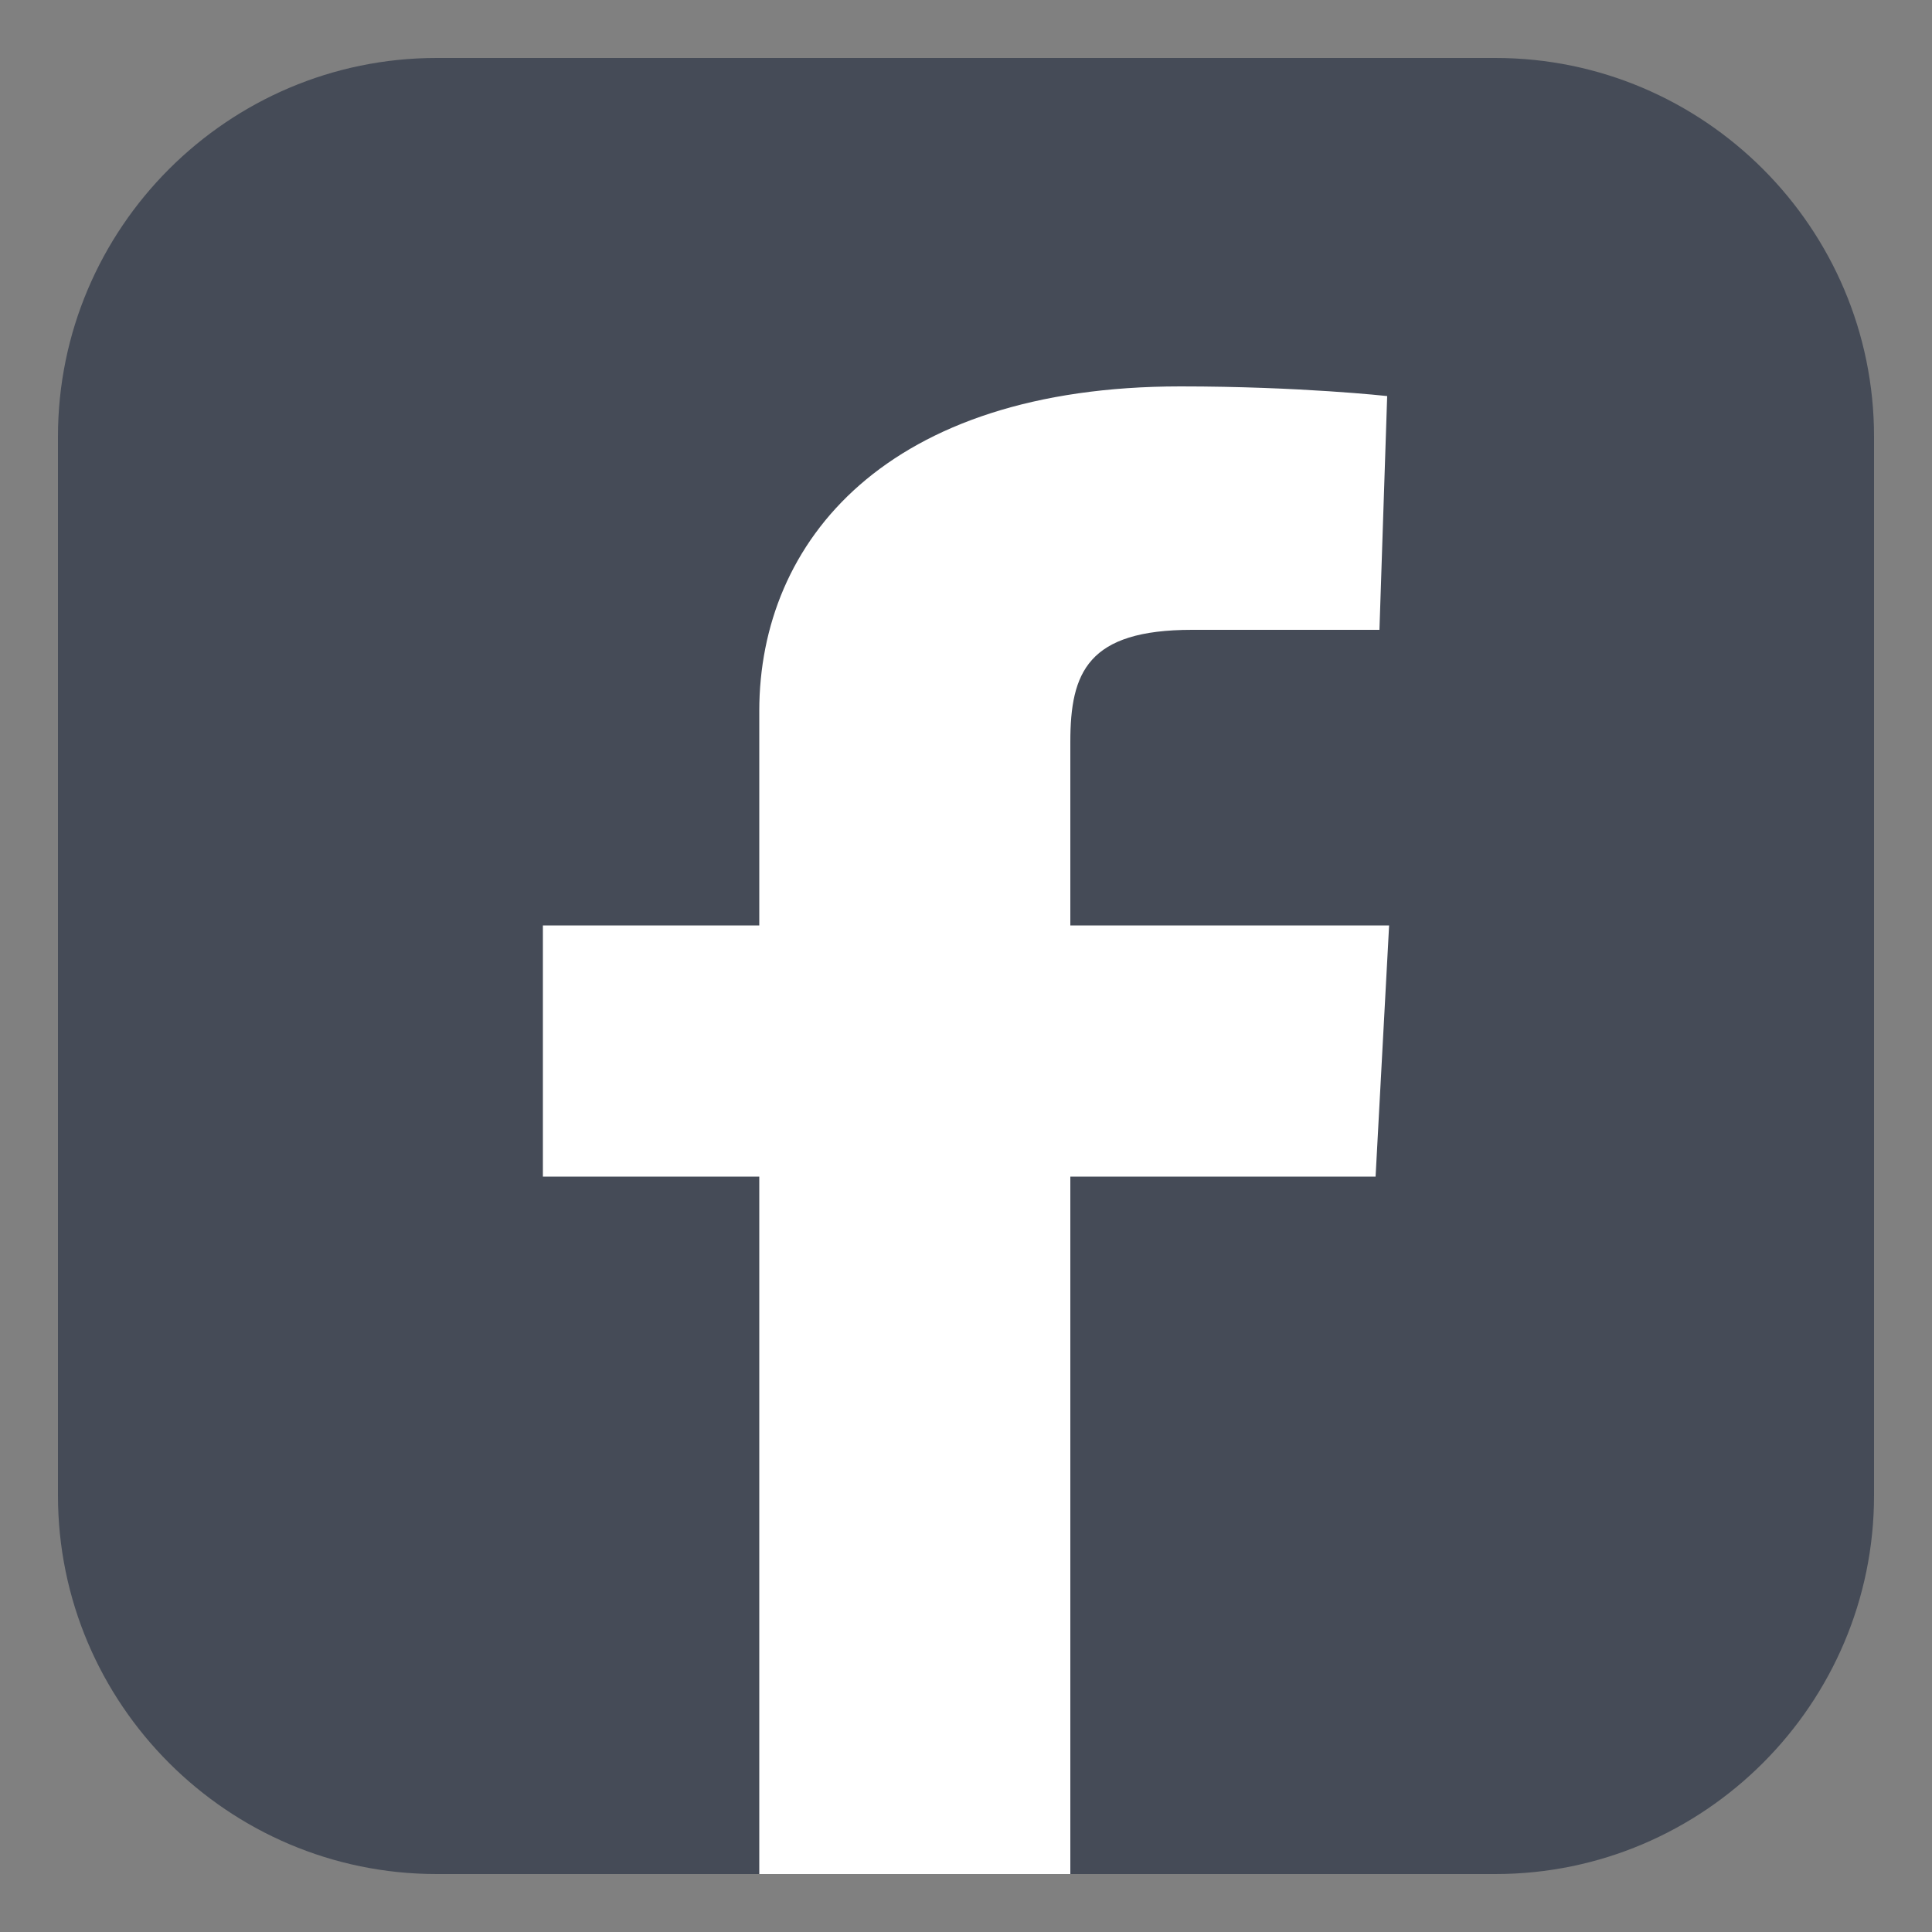 <?xml version="1.0" encoding="utf-8"?>
<!-- Generator: Adobe Illustrator 27.9.3, SVG Export Plug-In . SVG Version: 9.03 Build 53313)  -->
<svg version="1.1" xmlns="http://www.w3.org/2000/svg" xmlns:xlink="http://www.w3.org/1999/xlink" x="0px" y="0px"
	 viewBox="0 0 100 100" style="enable-background:new 0 0 100 100;" xml:space="preserve">
<rect x="0" y="0" width="100" height="100" fill="#808080" stroke="none"/>
<style type="text/css">
	.st0{fill:#454B57;}
	.st1{fill:#ffffff;}
</style>
<g id="Layer_1">
	<path class="st0" d="M77.4,3H22.6C11.8,3,3,11.8,3,22.6v54.8C3,88.2,11.8,97,22.6,97h54.8C88.2,97,97,88.2,97,77.4V22.6
		C97,11.8,88.2,3,77.4,3z"/>
</g>
<g id="Layer_3">
	<g>
		<path class="st1" d="M55.4,38.4v9.5h16.5l-0.7,13H55.4V97H39.3V60.9H28.1v-13h11.2V36.8C39.3,28,45.9,20,61.1,20
			c6.2,0,10.7,0.5,10.7,0.5l-0.4,12.1c0,0-4.6,0-9.7,0C56.3,32.6,55.4,34.8,55.4,38.4"/>
	</g>
</g>
</svg>
